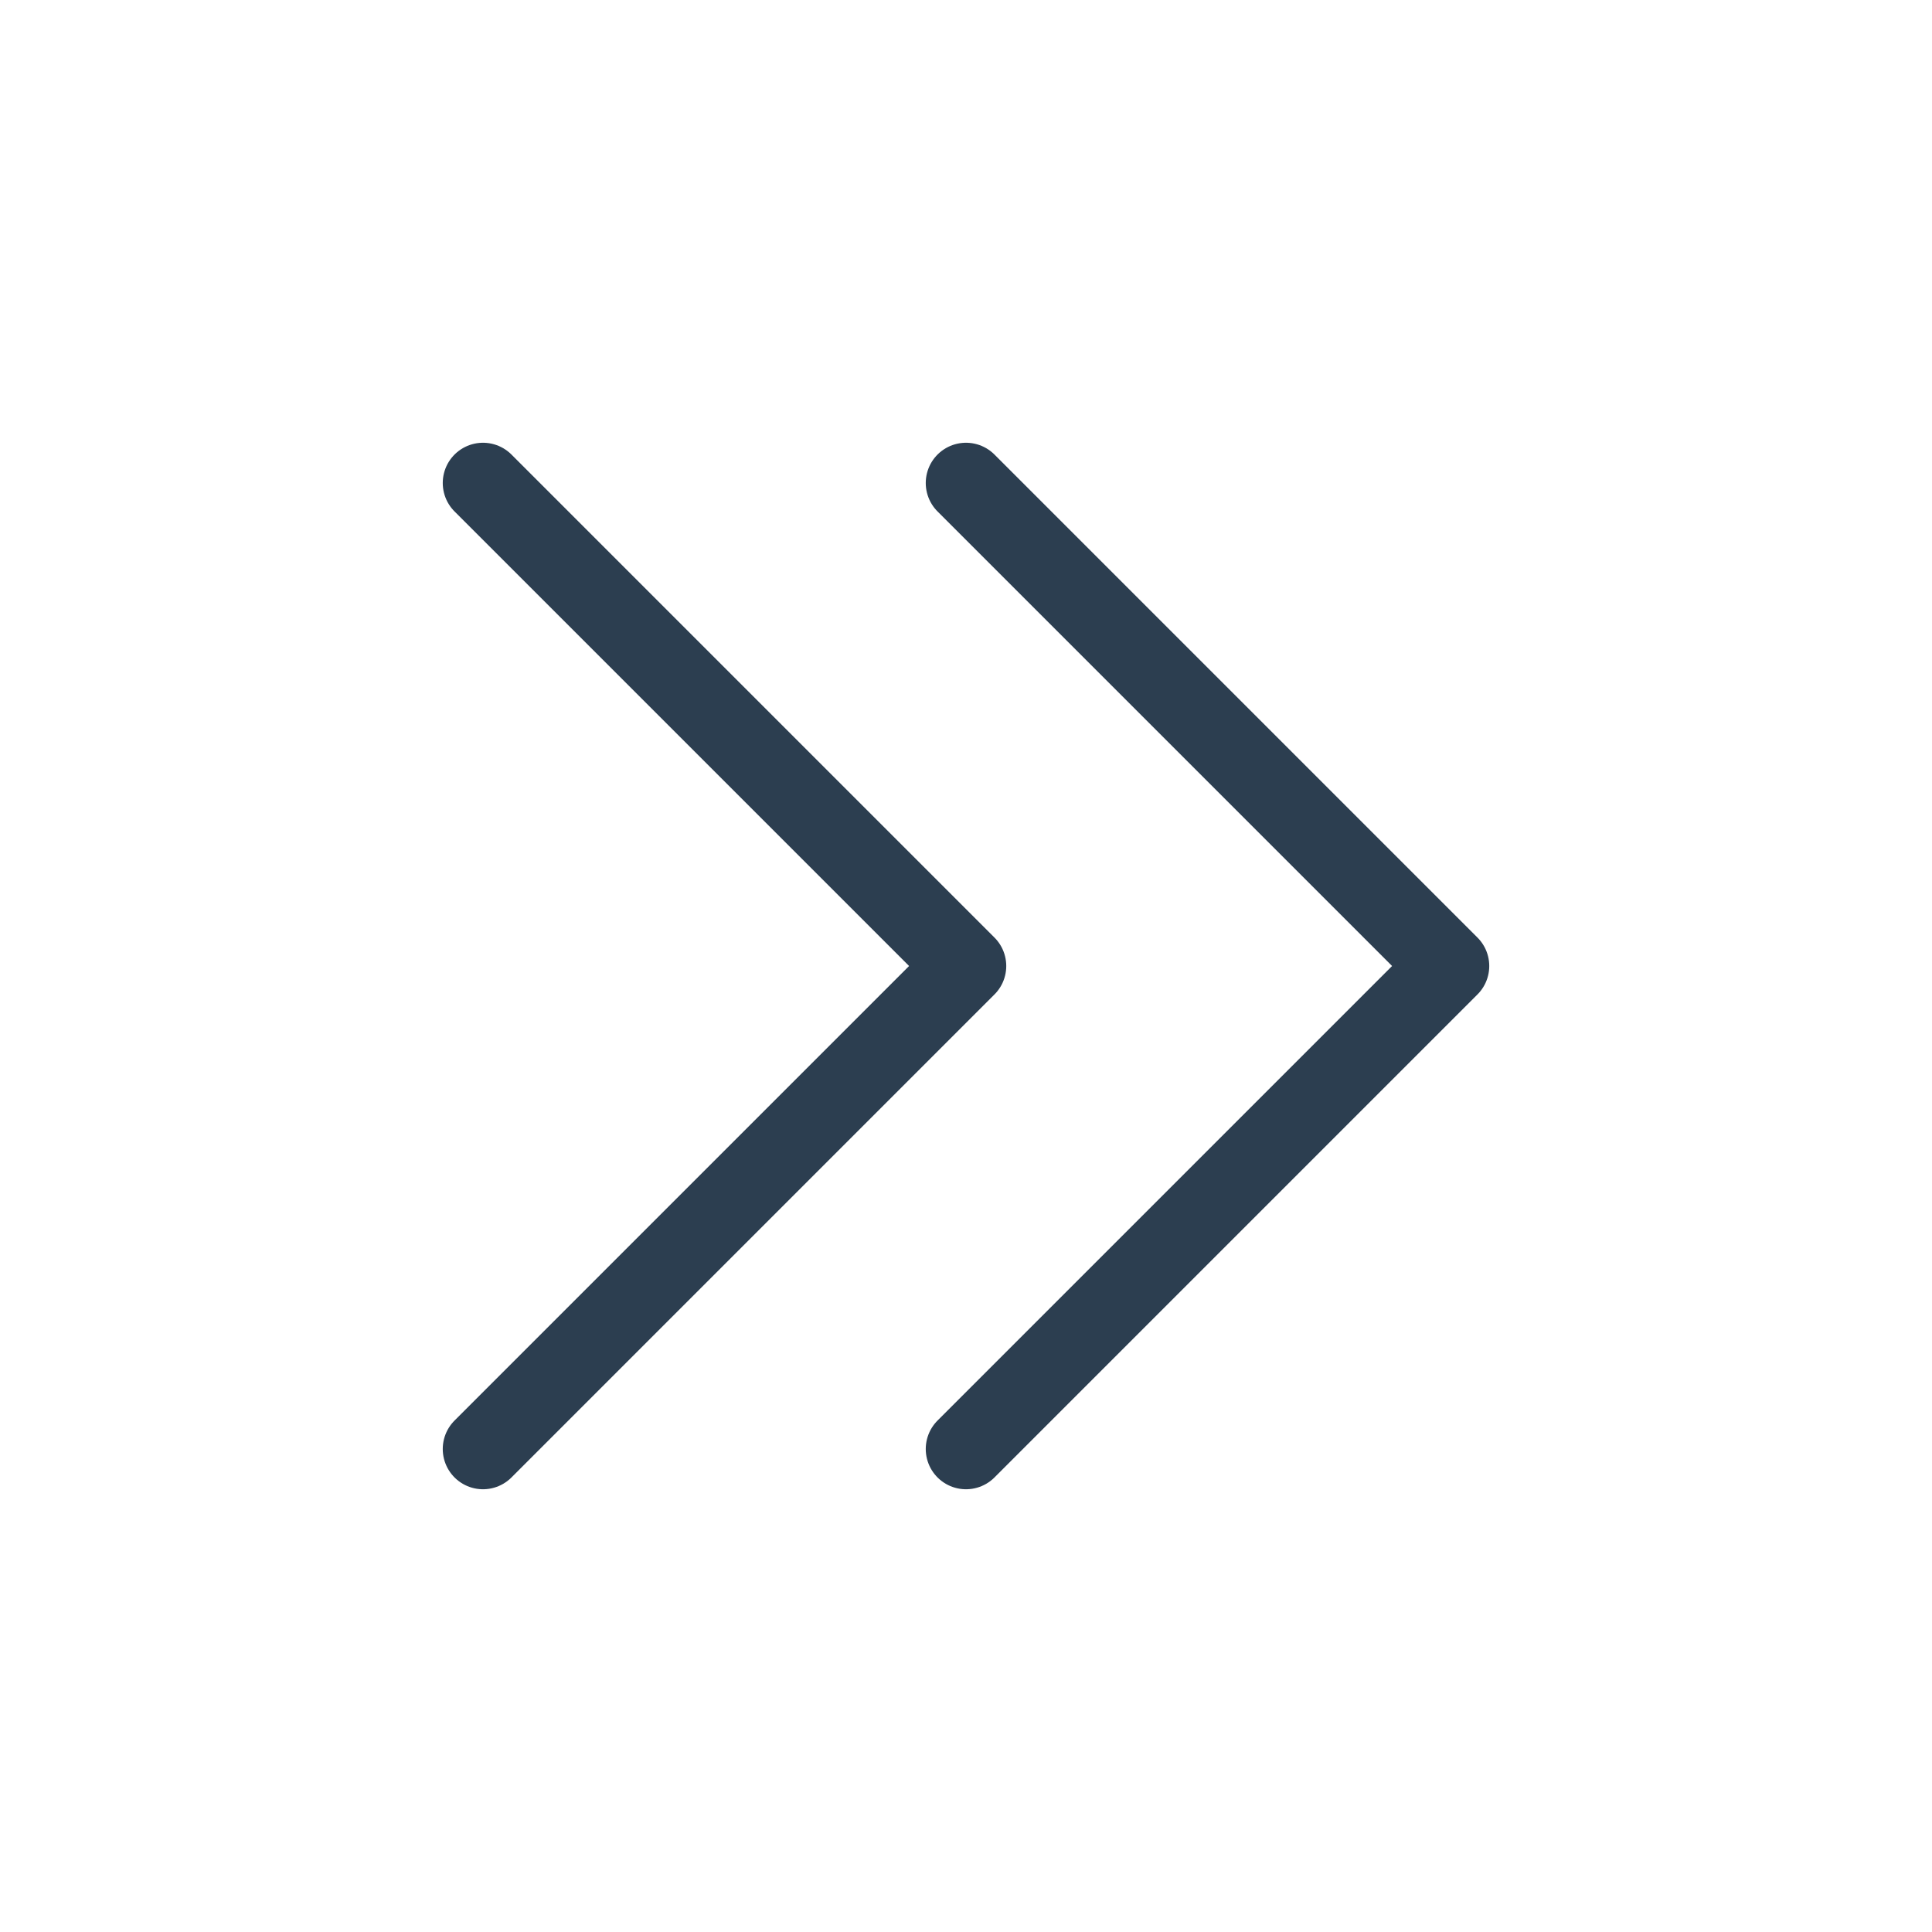 <svg width="24" height="24" viewBox="0 0 24 24" fill="none" xmlns="http://www.w3.org/2000/svg">
<g clip-path="url(#clip0_1013_2977)">
<path d="M6 18L12 12L6 6" stroke="#2C3E50" stroke-linecap="round" stroke-linejoin="round"/>
<path d="M12 18L18 12L12 6" stroke="#2C3E50" stroke-linecap="round" stroke-linejoin="round"/>
</g>
<defs>
<clipPath id="clip0_1013_2977">
<rect width="24" height="24" fill="white" transform="matrix(0 -1 1 0 0 24)"/>
</clipPath>
</defs>
</svg>

